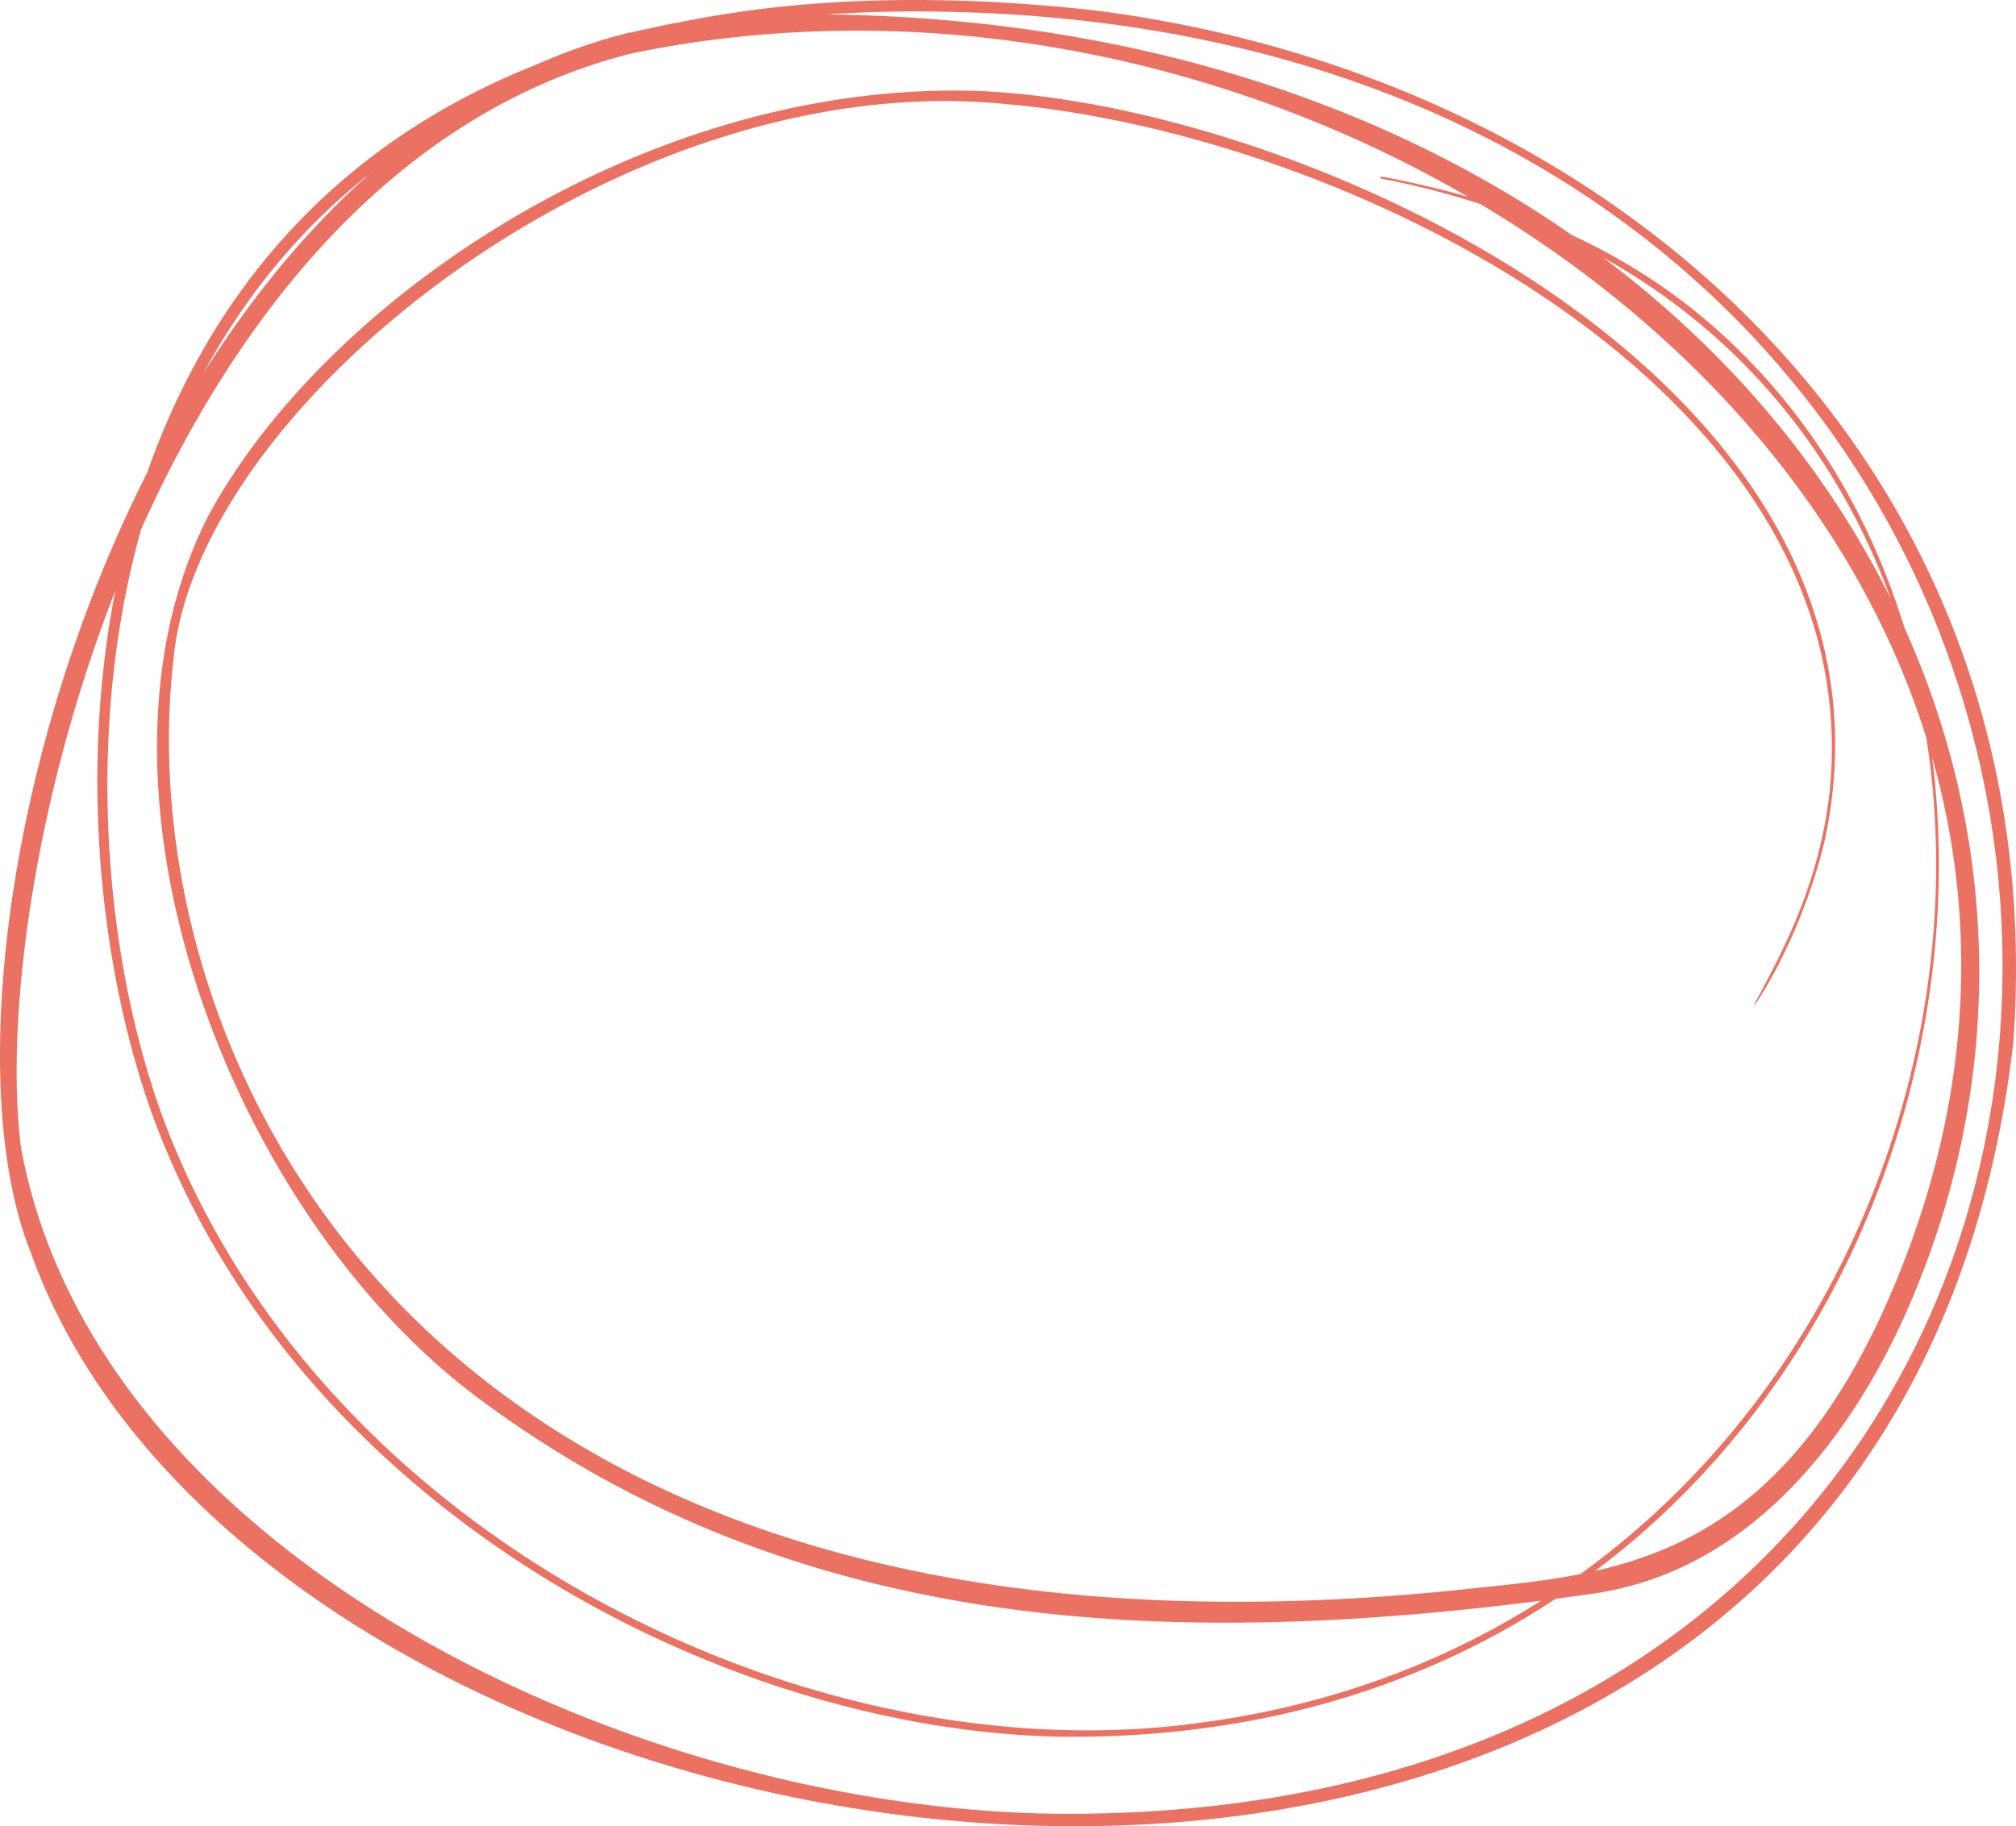 <svg xmlns="http://www.w3.org/2000/svg" width="512.774" height="464.636" viewBox="0 0 512.774 464.636">
  <path id="Pfad_8873" data-name="Pfad 8873" d="M351.449,44.921c38.782,7.332,71.513,21.888,98.216,51.933,97.953,110.218,27.365,348.061-180.792,344.985C184.908,439.907,81.78,386.391,42.48,293.064,2.751,200.505,9.987-26.54,277.675,2.555,414.766,19.6,522.457,121.694,512.082,265.335,478.794,552.465,69.833,491.853,7.839,318.708-21.5,245.258,32.053,40.923,159.264,8.5c15.453-3.254,8.339-2.162,26.294-4.437C425.733-6.409,554.08,178.245,484.649,334.345c-13.4,29.935-35.349,58.241-66.456,68.127a88.058,88.058,0,0,1-11.922,2.84c-103.092,14.756-203,12.762-287.136-51.511C56.77,305.129,18.257,198.884,53.109,130.987,82.877,76.272,163.989,20.58,248.321,23.129,332.475,26.273,488.96,98.16,464.144,213.7c-6.253,26.563-20.052,45.715-17.78,41.5,7.046-13.088,16.395-30.213,19.034-54.013C475.441,100.045,343.933,34.283,255.82,26.474,157.65,16.659,49.773,103.62,44.129,167.821c-11.5,98.455,60.178,263.964,326.557,236.721,36.411-4.014,78.611-4.607,108.961-72.432,85.123-191.3-129.323-357.832-319.088-318.5C40.106,44.089-3.356,221.6,5.3,291.725,24.56,398.178,168.469,463.743,277.527,461.416,603.192,456.216,584.74-.773,228.469,2.942,12.056,5.593,8.354,207.431,44.546,292.2,87.059,393.695,208.1,452.051,305.835,438.228c219.426-29.458,258.907-352,45.512-392.767a.275.275,0,0,1,.1-.541" transform="translate(0 0)" fill="#eb7162"/>
</svg>
